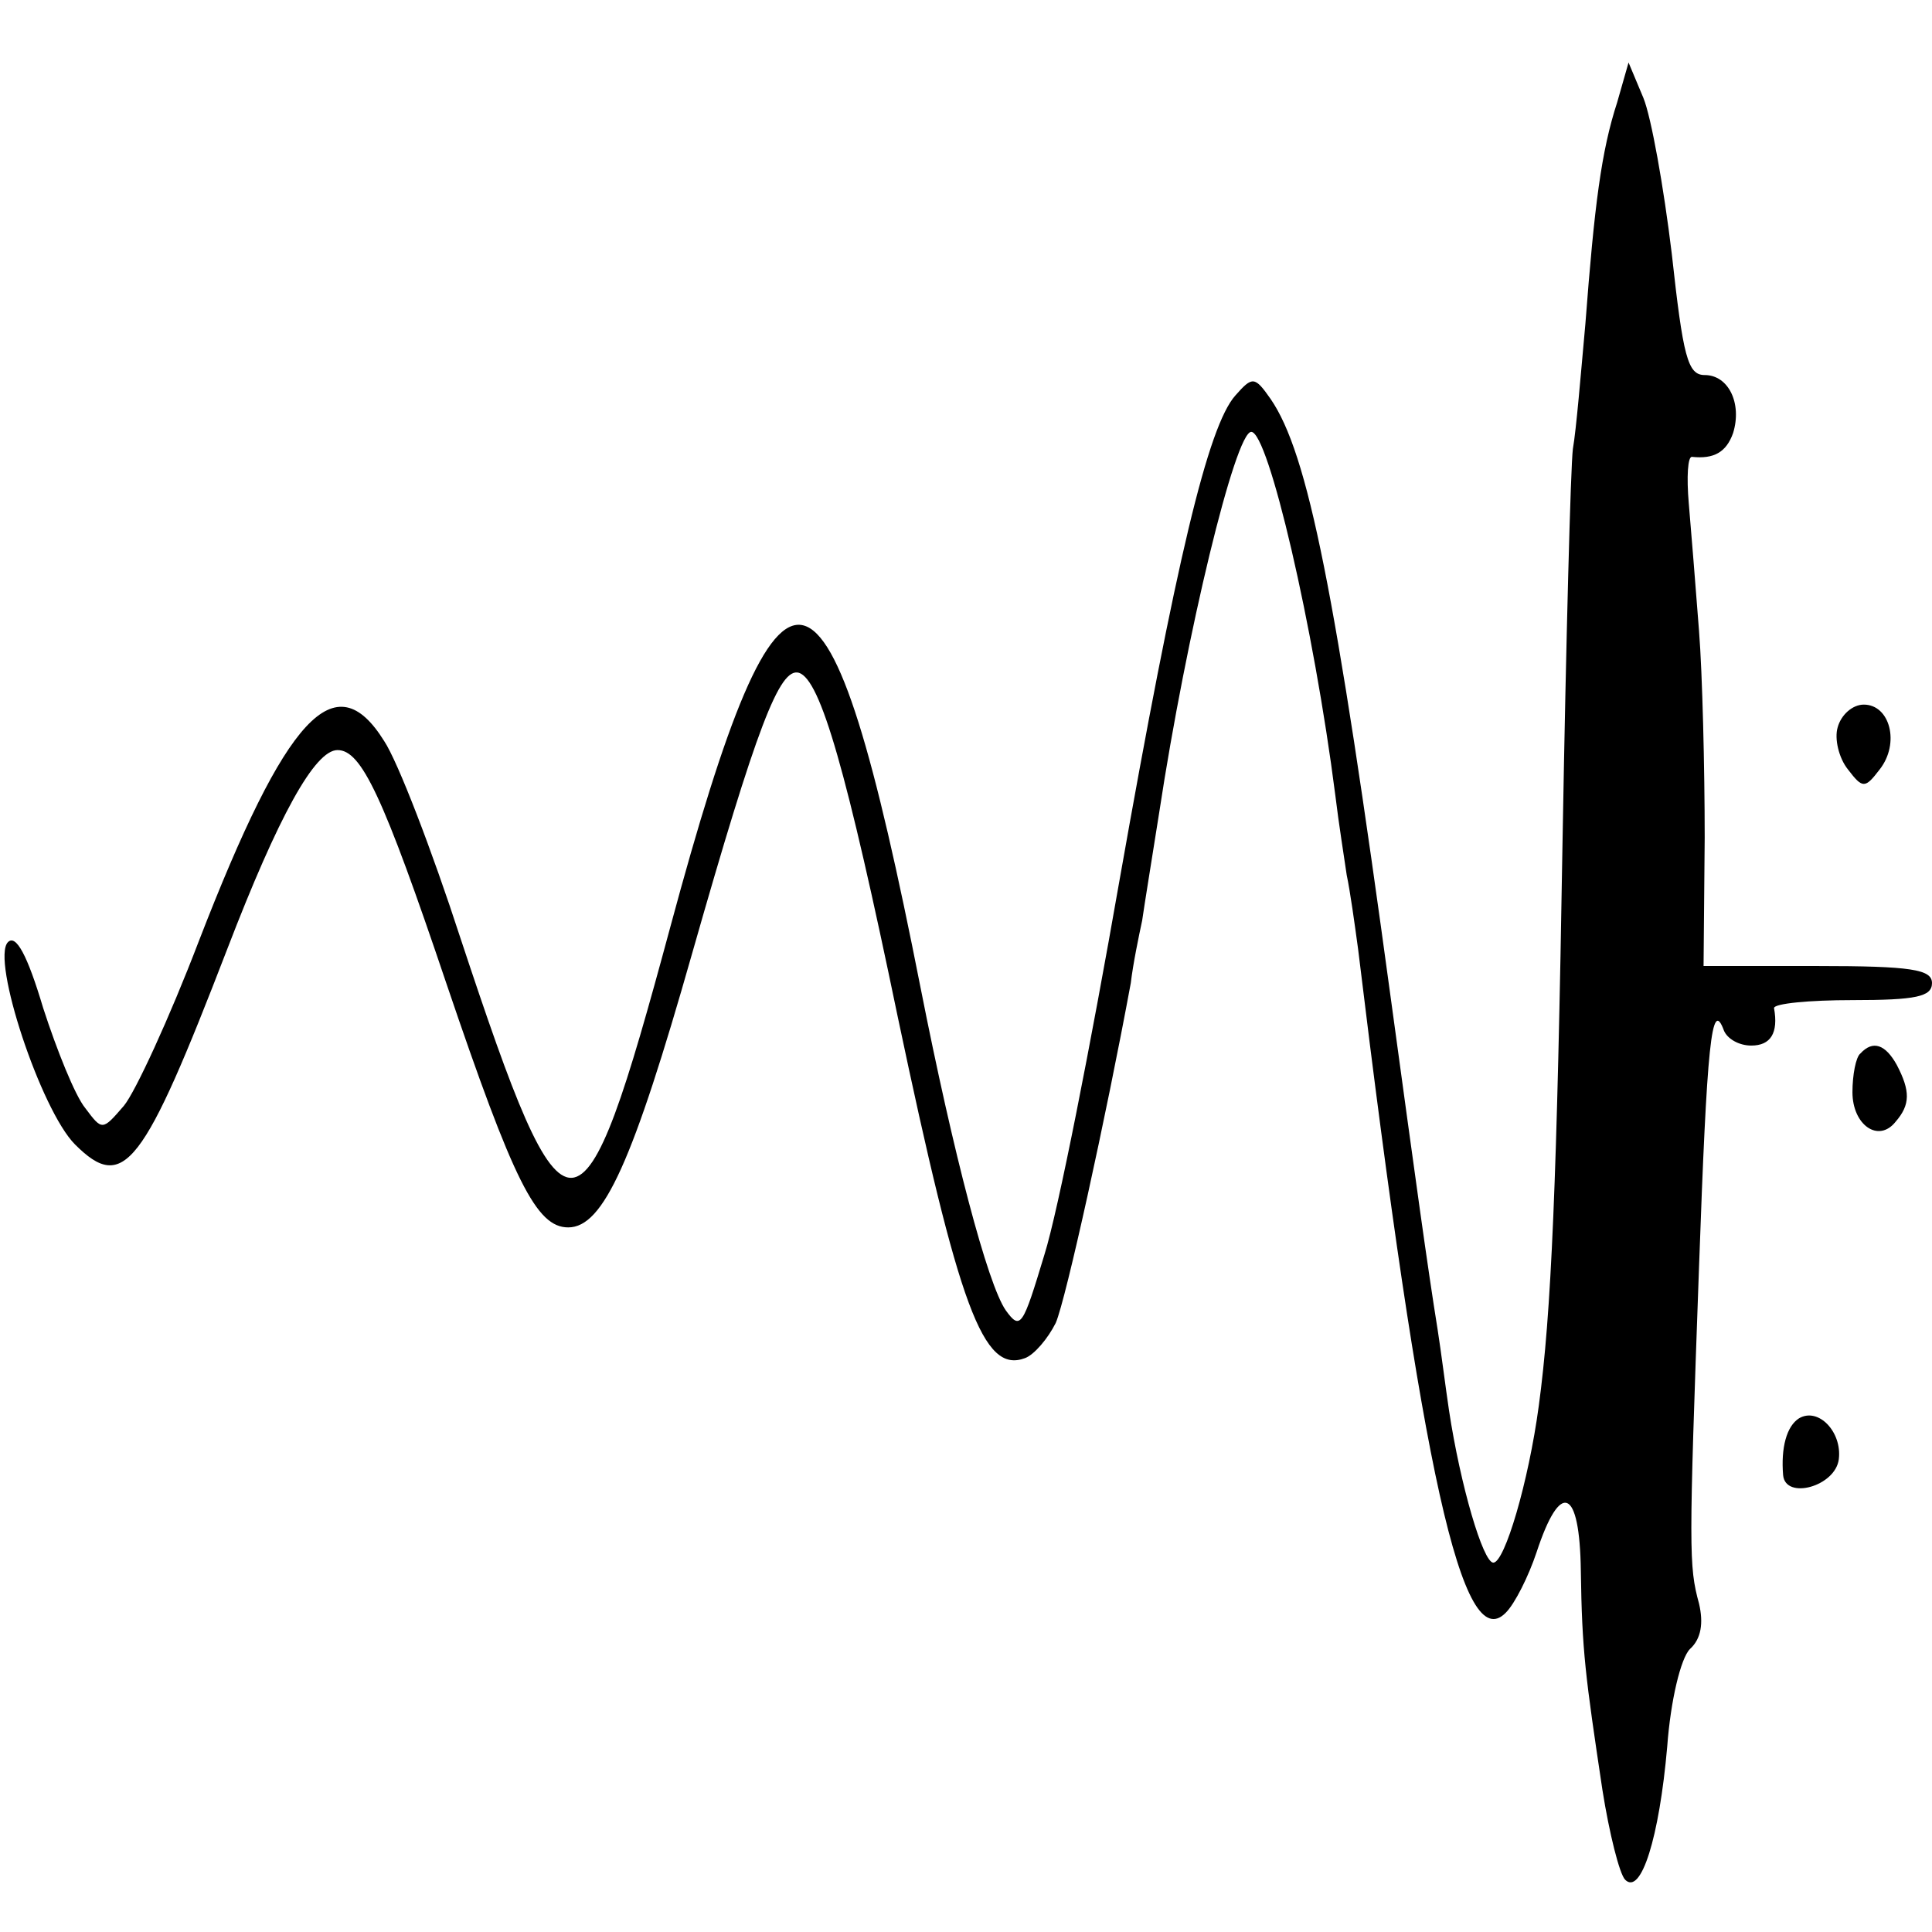 <?xml version="1.0" standalone="no"?>
<!DOCTYPE svg PUBLIC "-//W3C//DTD SVG 20010904//EN"
 "http://www.w3.org/TR/2001/REC-SVG-20010904/DTD/svg10.dtd">
<svg version="1.0" xmlns="http://www.w3.org/2000/svg"
 width="170pt" height="170pt" viewBox="0 0 170 170"
 preserveAspectRatio="xMidYMid meet">
<g transform="translate(0,170) scale(0.1,-0.1)"
fill="#000000" stroke="none">
<path d="M1423 1610 c-14 -43 -20 -90 -28 -195 -4 -44 -8 -93 -11 -110 -2 -16
-6 -169 -9 -340 -5 -307 -10 -421 -21 -502 -9 -67 -30 -138 -40 -138 -9 0 -29
68 -39 134 -3 20 -7 52 -10 71 -9 56 -19 129 -41 290 -49 360 -73 481 -106
529 -14 20 -16 20 -31 3 -24 -27 -52 -144 -102 -427 -25 -143 -54 -291 -66
-329 -19 -63 -21 -67 -34 -49 -16 23 -46 137 -75 284 -81 411 -121 421 -220
54 -79 -293 -91 -294 -185 -10 -25 77 -55 155 -67 173 -43 69 -86 23 -163
-176 -26 -68 -56 -133 -66 -145 -19 -22 -19 -22 -34 -2 -9 11 -25 51 -37 88
-14 47 -24 65 -31 58 -15 -15 29 -148 59 -178 43 -43 60 -20 134 172 45 117
77 175 97 175 21 0 40 -40 96 -206 59 -174 79 -214 107 -214 31 0 57 58 109
241 57 200 77 252 94 247 19 -6 42 -86 87 -303 54 -256 75 -314 112 -300 8 3
20 17 27 31 9 21 44 180 66 299 2 17 7 41 10 55 2 14 9 57 15 95 24 158 67
335 81 335 15 0 55 -171 74 -320 3 -25 8 -56 10 -70 3 -14 7 -43 10 -65 56
-462 92 -623 130 -584 8 8 20 32 27 53 21 64 38 57 39 -16 1 -71 4 -93 19
-193 6 -38 15 -74 20 -79 14 -14 30 37 37 117 3 41 12 78 20 86 10 9 12 23 8
40 -9 33 -9 46 0 296 7 197 11 238 22 208 3 -7 13 -13 24 -13 17 0 24 11 20
33 0 4 31 7 69 7 56 0 70 3 70 15 0 12 -18 15 -101 15 l-100 0 1 113 c0 61 -2
144 -5 182 -3 39 -7 89 -9 112 -2 23 -1 42 3 41 19 -2 30 4 36 21 8 26 -4 51
-25 51 -15 0 -19 16 -29 107 -7 58 -18 120 -25 137 l-13 31 -10 -35z"/>
<path d="M1617 1060 c-3 -10 1 -27 9 -37 13 -17 15 -17 28 0 18 23 9 57 -14
57 -10 0 -20 -9 -23 -20z"/>
<path d="M1637 773 c-4 -3 -7 -19 -7 -34 0 -29 23 -45 38 -26 13 15 13 27 1
50 -10 18 -21 22 -32 10z"/>
<path d="M1583 452 c-11 -7 -16 -26 -14 -50 2 -22 46 -10 49 14 3 24 -18 46
-35 36z"/>
</g>
</svg>
